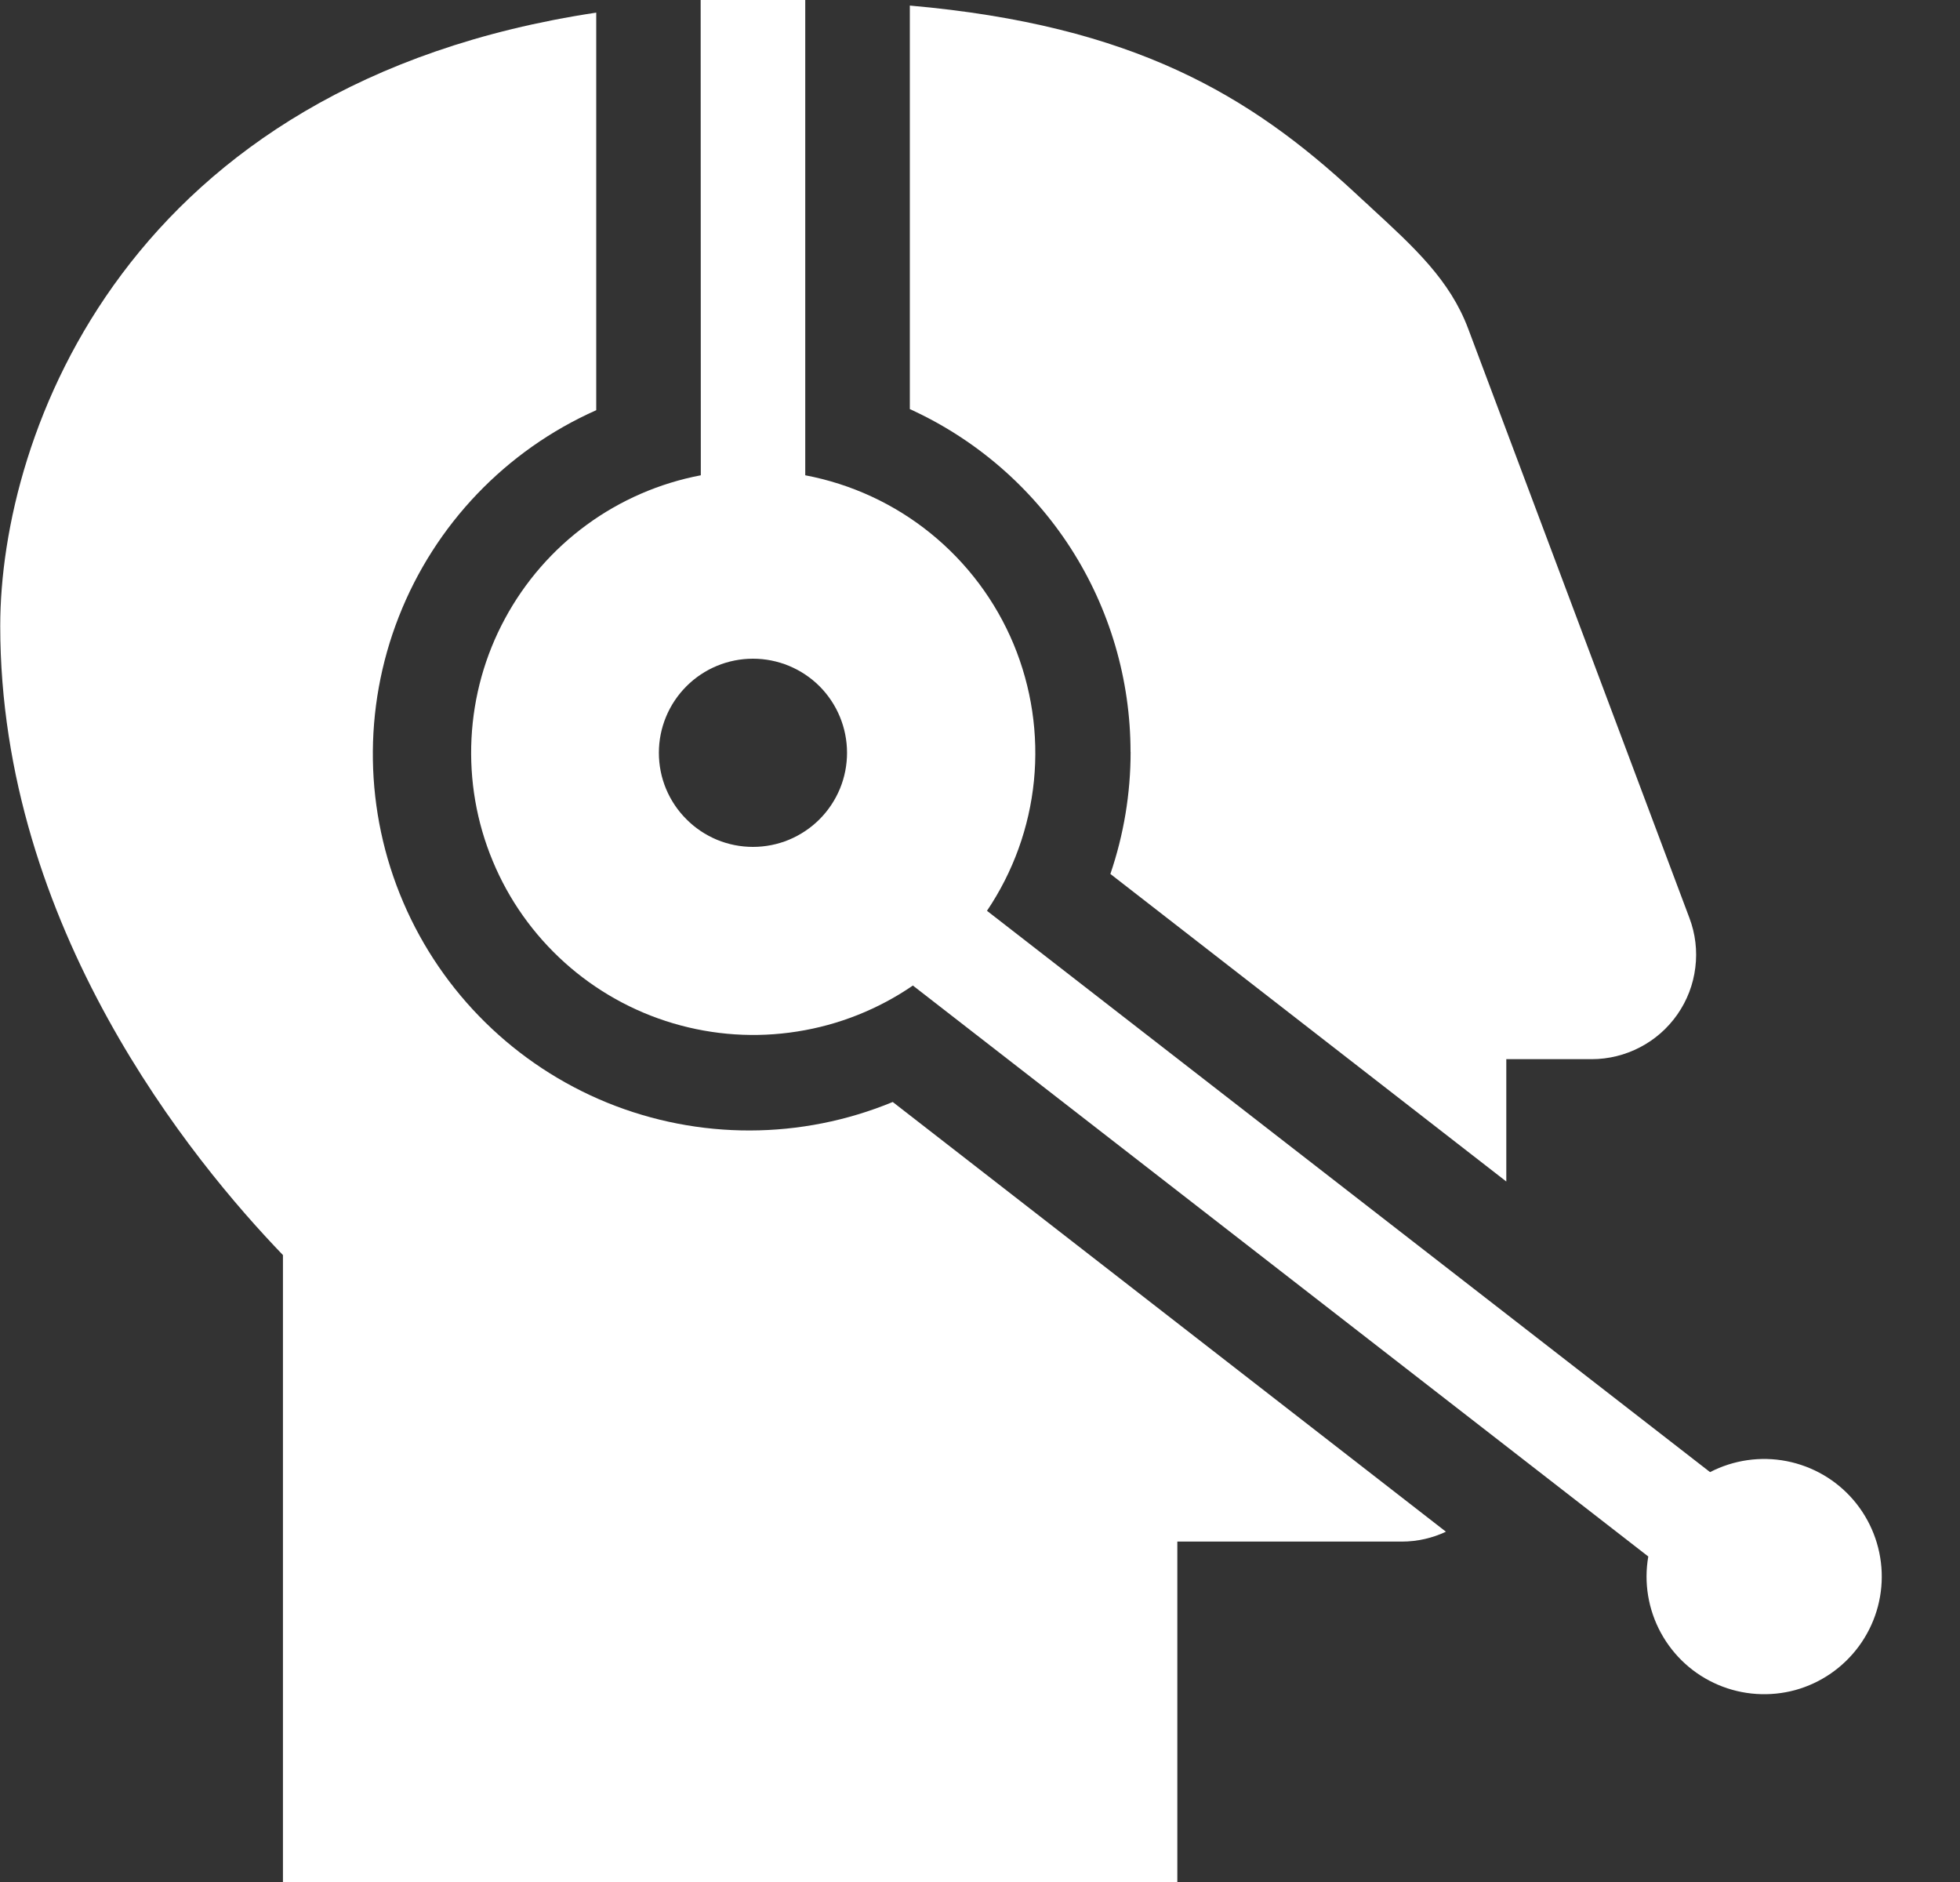 <svg width="25" height="24" viewBox="0 0 25 24" fill="none" xmlns="http://www.w3.org/2000/svg">
<rect x="0" y="0" width="25" height="24" fill="#333333" stroke="none"/>
<path fill-rule="evenodd" clip-rule="evenodd" d="M10.271 6.061C10.858 6.172 11.407 6.426 11.871 6.802C12.335 7.178 12.698 7.662 12.928 8.213C13.157 8.764 13.247 9.363 13.188 9.957C13.129 10.55 12.923 11.12 12.589 11.615L21.812 18.773C22.112 18.618 22.457 18.568 22.789 18.633C23.121 18.698 23.421 18.872 23.641 19.129C23.861 19.386 23.988 19.71 24.001 20.048C24.014 20.386 23.912 20.718 23.712 20.991C23.512 21.264 23.226 21.462 22.9 21.552C22.574 21.641 22.227 21.618 21.916 21.486C21.604 21.354 21.347 21.12 21.185 20.823C21.023 20.526 20.966 20.183 21.024 19.849L11.644 12.568C11.202 12.871 10.699 13.071 10.17 13.154C9.641 13.238 9.1 13.202 8.587 13.05C8.073 12.898 7.6 12.633 7.202 12.275C6.804 11.917 6.49 11.475 6.285 10.98C6.079 10.486 5.987 9.952 6.014 9.417C6.041 8.882 6.186 8.36 6.441 7.889C6.695 7.418 7.051 7.009 7.483 6.693C7.915 6.377 8.413 6.161 8.939 6.061L8.937 0H10.271V6.061H10.271ZM10.804 9.6C10.804 9.758 10.773 9.914 10.713 10.059C10.652 10.205 10.564 10.337 10.453 10.448C10.341 10.56 10.209 10.648 10.063 10.709C9.918 10.769 9.762 10.8 9.604 10.8C9.446 10.8 9.29 10.769 9.145 10.709C8.999 10.648 8.867 10.56 8.756 10.448C8.644 10.337 8.556 10.205 8.495 10.059C8.435 9.914 8.404 9.758 8.404 9.6C8.404 9.282 8.53 8.977 8.756 8.751C8.981 8.526 9.286 8.4 9.604 8.4C9.922 8.4 10.227 8.526 10.453 8.751C10.678 8.977 10.804 9.282 10.804 9.6Z" fill="white"/>
<path d="M14.42 9.589C14.42 8.667 14.155 7.764 13.656 6.989C13.156 6.214 12.444 5.599 11.605 5.217V0.071C14.464 0.322 15.949 1.223 17.279 2.455C17.346 2.518 17.413 2.579 17.477 2.637V2.638C18.043 3.158 18.494 3.572 18.727 4.192L21.549 11.707C21.625 11.908 21.651 12.125 21.624 12.339C21.598 12.553 21.52 12.757 21.397 12.934C21.274 13.111 21.11 13.256 20.919 13.355C20.728 13.455 20.516 13.507 20.301 13.507H19.213V15.067L14.163 11.145C14.334 10.644 14.421 10.119 14.421 9.59L14.42 9.589Z" fill="white"/>
<path d="M7.605 5.231V0.161C1.611 1.063 0.003 5.534 0.003 7.983C0.003 11.828 2.458 14.81 3.609 16.005V24H15.017V19.659H17.879C18.081 19.659 18.273 19.613 18.443 19.533L11.387 14.053C10.22 14.535 8.911 14.537 7.743 14.061C6.575 13.584 5.641 12.667 5.144 11.507C4.647 10.348 4.626 9.039 5.087 7.864C5.547 6.69 6.452 5.743 7.605 5.231Z" fill="white"/>
</svg>
